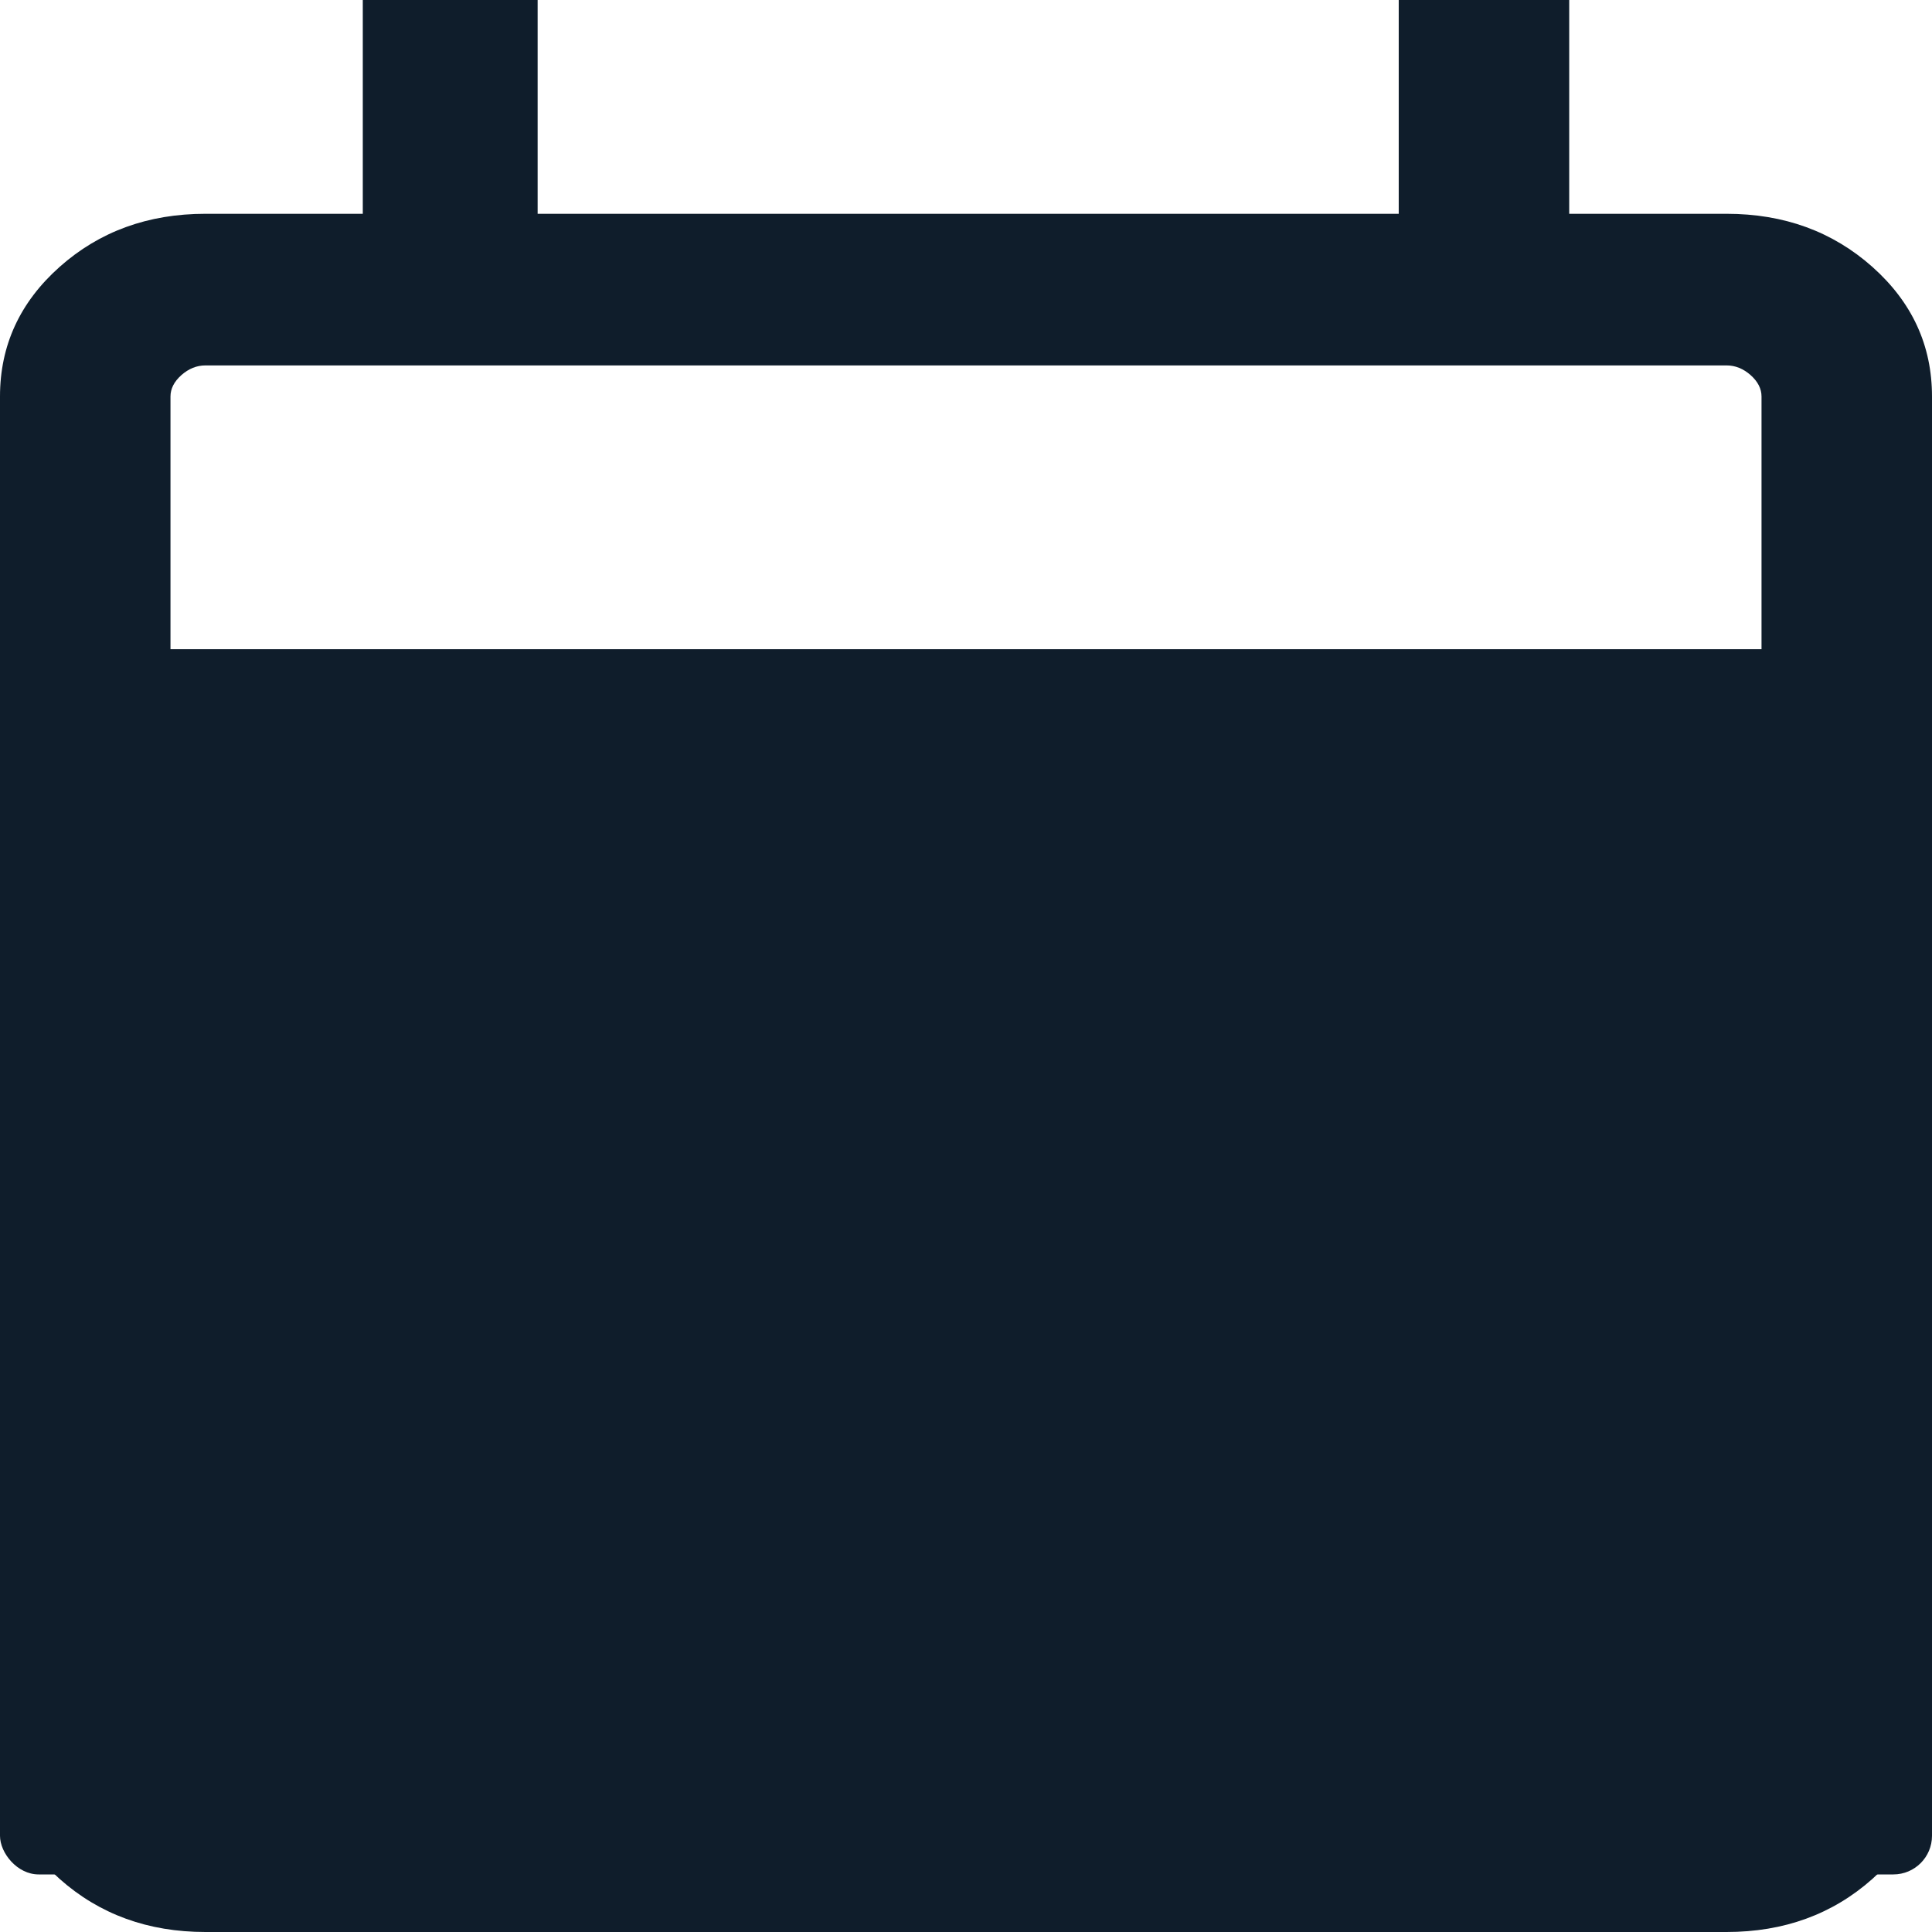 <svg width="50" height="50" viewBox="0 0 50 50" fill="none" xmlns="http://www.w3.org/2000/svg">
<path d="M5.317 50C3.831 50 2.574 49.542 1.544 48.627C0.515 47.711 0 46.593 0 45.272V10.262C0 8.94 0.515 7.822 1.544 6.906C2.574 5.991 3.831 5.533 5.317 5.533H9.389V0H13.914V5.533H36.199V0H40.611V5.533H44.683C46.169 5.533 47.426 5.991 48.456 6.906C49.485 7.822 50 8.94 50 10.262V45.272C50 46.593 49.485 47.711 48.456 48.627C47.426 49.542 46.169 50 44.683 50H5.317ZM5.317 46.077H44.683C44.91 46.077 45.117 45.993 45.306 45.825C45.494 45.657 45.588 45.473 45.588 45.272V20.724H4.412V45.272C4.412 45.473 4.506 45.657 4.694 45.825C4.883 45.993 5.091 46.077 5.317 46.077ZM4.412 16.801H45.588V10.262C45.588 10.06 45.494 9.876 45.306 9.708C45.117 9.541 44.91 9.457 44.683 9.457H5.317C5.091 9.457 4.883 9.541 4.694 9.708C4.506 9.876 4.412 10.06 4.412 10.262V16.801Z" fill="#0F1D2B"/>
<rect y="20.213" width="50" height="28.297" rx="1" fill="#0F1D2B"/>
</svg>
